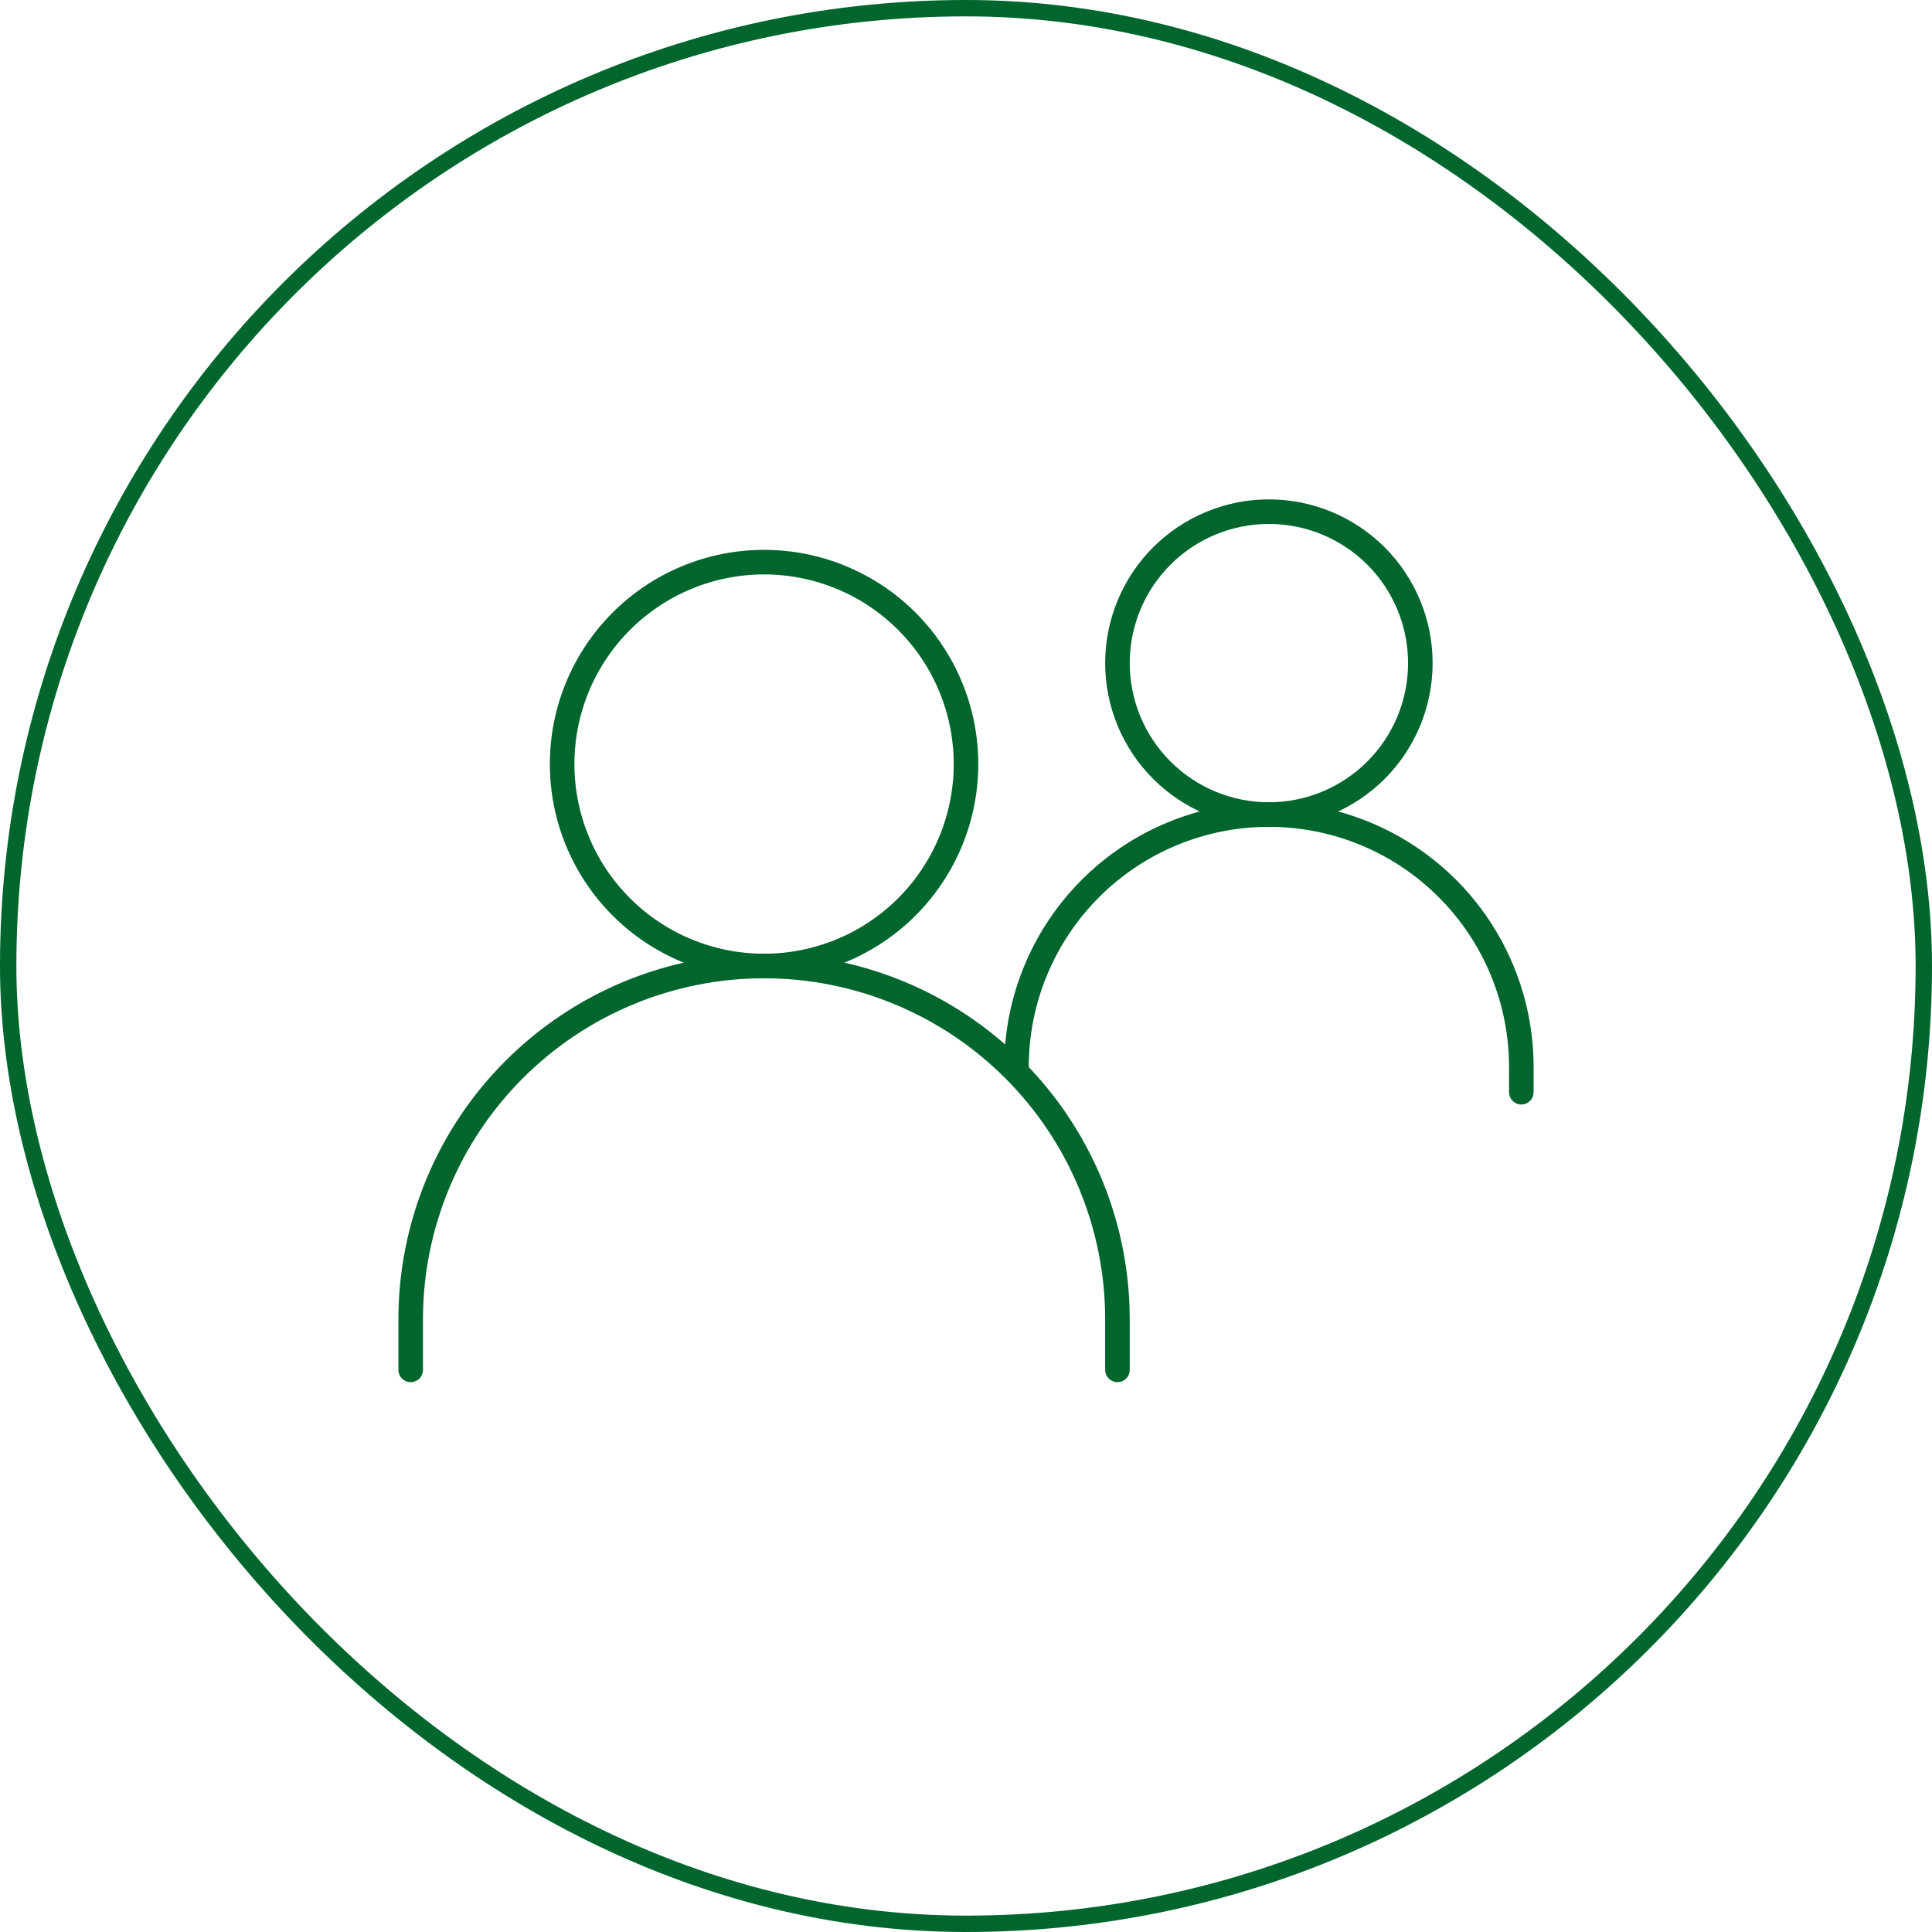 <?xml version="1.0" encoding="UTF-8"?> <svg xmlns="http://www.w3.org/2000/svg" width="118" height="118" viewBox="0 0 118 118" fill="none"> <path d="M25.083 83.667V80.583C25.083 74.859 27.357 69.369 31.405 65.322C35.453 61.274 40.942 59 46.667 59V59C52.391 59 57.881 61.274 61.928 65.322C65.976 69.369 68.25 74.859 68.25 80.583V83.667" stroke="#00662E" stroke-width="1.5" stroke-linecap="round"></path> <path d="M62.083 65.167C62.083 61.078 63.708 57.157 66.599 54.265C69.49 51.374 73.411 49.75 77.5 49.75V49.75C79.525 49.75 81.529 50.149 83.4 50.923C85.27 51.698 86.97 52.834 88.401 54.265C89.833 55.697 90.968 57.397 91.743 59.267C92.518 61.137 92.917 63.142 92.917 65.167V66.708" stroke="#00662E" stroke-width="1.5" stroke-linecap="round"></path> <path d="M46.667 59C49.938 59 53.075 57.701 55.388 55.388C57.701 53.075 59 49.938 59 46.667C59 43.396 57.701 40.259 55.388 37.946C53.075 35.633 49.938 34.333 46.667 34.333C43.396 34.333 40.259 35.633 37.946 37.946C35.633 40.259 34.333 43.396 34.333 46.667C34.333 49.938 35.633 53.075 37.946 55.388C40.259 57.701 43.396 59 46.667 59V59Z" stroke="#00662E" stroke-width="1.5" stroke-linecap="round" stroke-linejoin="round"></path> <path d="M77.5 49.75C79.953 49.75 82.306 48.775 84.041 47.041C85.775 45.306 86.75 42.953 86.75 40.5C86.75 38.047 85.775 35.694 84.041 33.959C82.306 32.225 79.953 31.25 77.5 31.25C75.047 31.25 72.694 32.225 70.959 33.959C69.225 35.694 68.25 38.047 68.25 40.5C68.25 42.953 69.225 45.306 70.959 47.041C72.694 48.775 75.047 49.75 77.5 49.75Z" stroke="#00662E" stroke-width="1.5" stroke-linecap="round" stroke-linejoin="round"></path> <rect x="0.5" y="0.5" width="117" height="117" rx="58.5" stroke="#00662E"></rect> </svg> 
